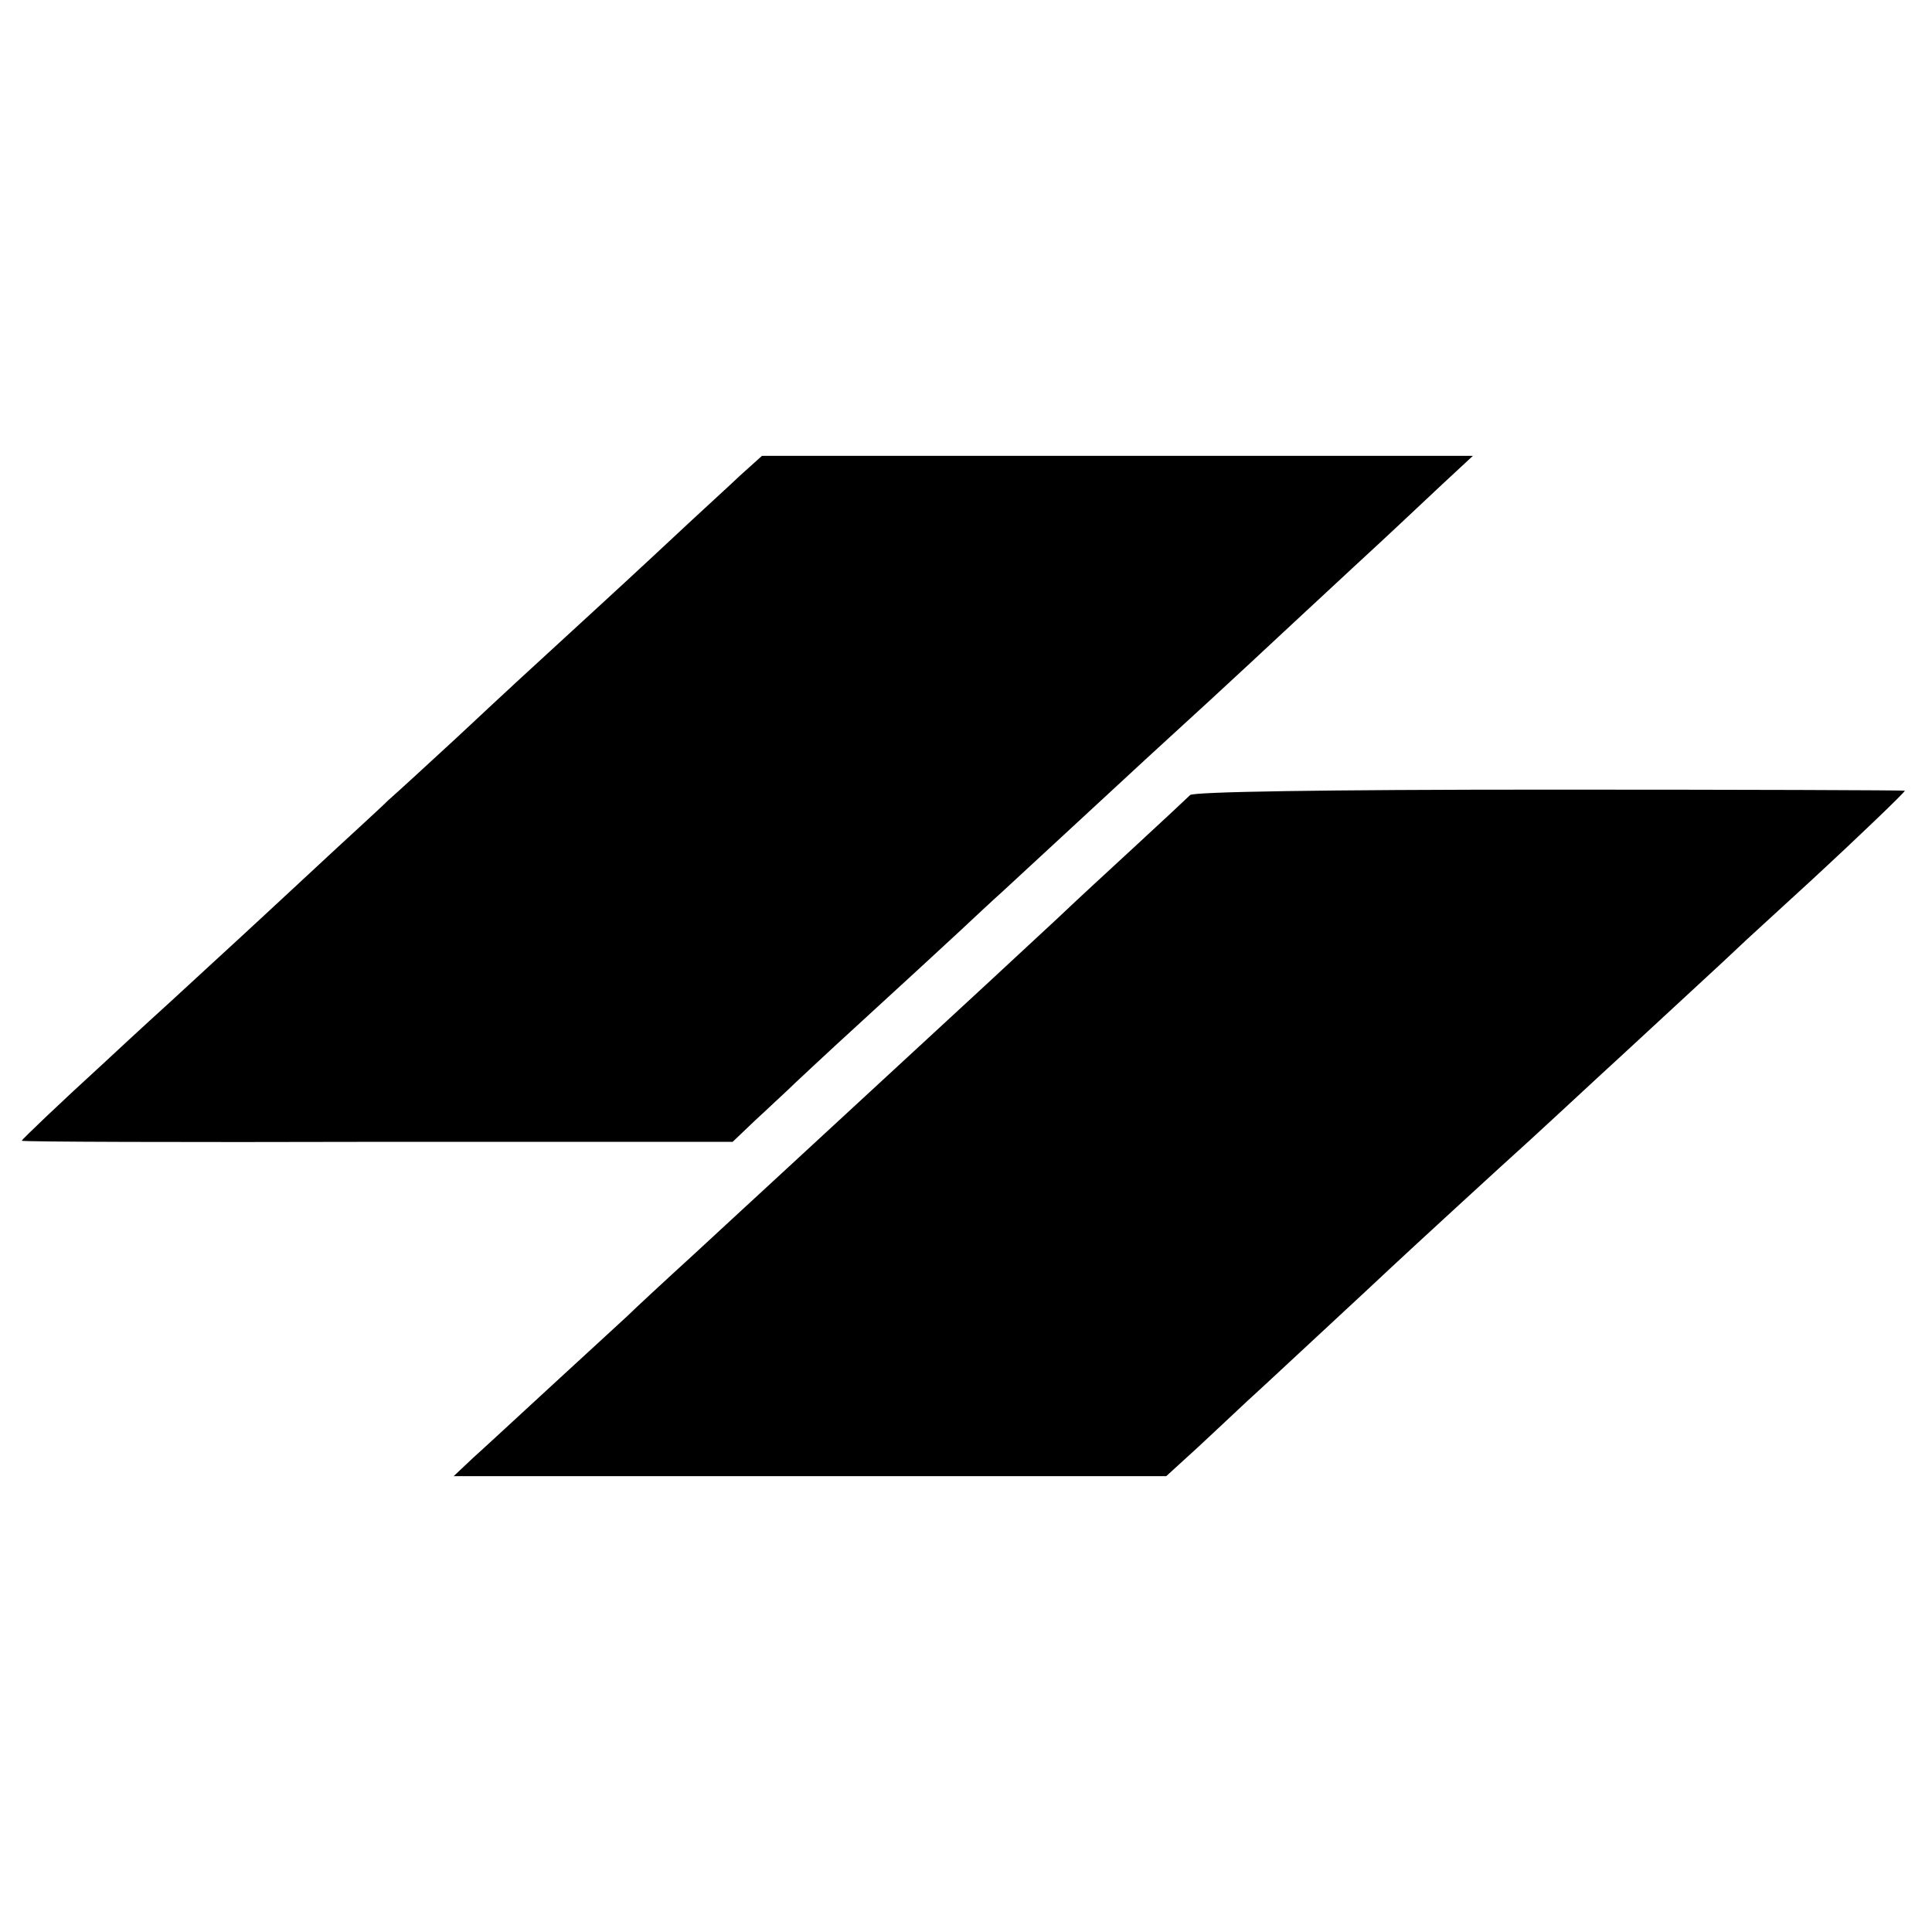 <?xml version="1.0" standalone="no"?>
<!DOCTYPE svg PUBLIC "-//W3C//DTD SVG 20010904//EN"
 "http://www.w3.org/TR/2001/REC-SVG-20010904/DTD/svg10.dtd">
<svg version="1.0" xmlns="http://www.w3.org/2000/svg"
 width="356pt" height="356pt" viewBox="0 0 356 356"
 preserveAspectRatio="xMidYMid meet">
<g transform="translate(0,356) scale(0.1,-0.1)"
fill="#000000" stroke="none">
<path d="M1364 2684 c-21 -20 -64 -59 -94 -87 -31 -29 -104 -97 -164 -152
-159 -146 -155 -142 -262 -242 -54 -50 -112 -103 -129 -118 -16 -16 -79 -73
-139 -129 -60 -56 -121 -112 -136 -126 -15 -14 -71 -65 -125 -115 -54 -49
-110 -101 -125 -115 -81 -74 -150 -140 -150 -142 0 -2 295 -3 655 -2 l655 0
42 40 c23 21 49 46 58 54 8 8 71 67 140 130 69 63 148 136 175 161 28 26 64
60 81 75 54 50 236 218 264 244 15 14 69 63 120 110 51 47 107 99 124 115 18
17 81 75 140 130 60 55 133 124 164 153 l56 52 -655 0 -655 0 -40 -36z"/>
<path d="M2193 2095 c-5 -5 -51 -48 -102 -95 -51 -47 -114 -105 -140 -130 -45
-42 -221 -205 -281 -260 -24 -22 -184 -170 -260 -240 -15 -14 -74 -68 -130
-120 -57 -52 -113 -104 -124 -115 -12 -11 -73 -67 -136 -125 -63 -58 -130
-120 -149 -137 l-35 -33 657 0 656 0 57 52 c31 29 73 68 93 87 20 18 80 74
135 125 54 50 113 105 130 121 32 30 205 189 255 234 14 13 73 67 131 121 58
53 134 124 169 156 35 32 81 75 101 94 21 19 75 69 120 110 77 71 170 160 170
163 0 1 -294 2 -654 2 -422 0 -657 -4 -663 -10z"/>
</g>
</svg>
